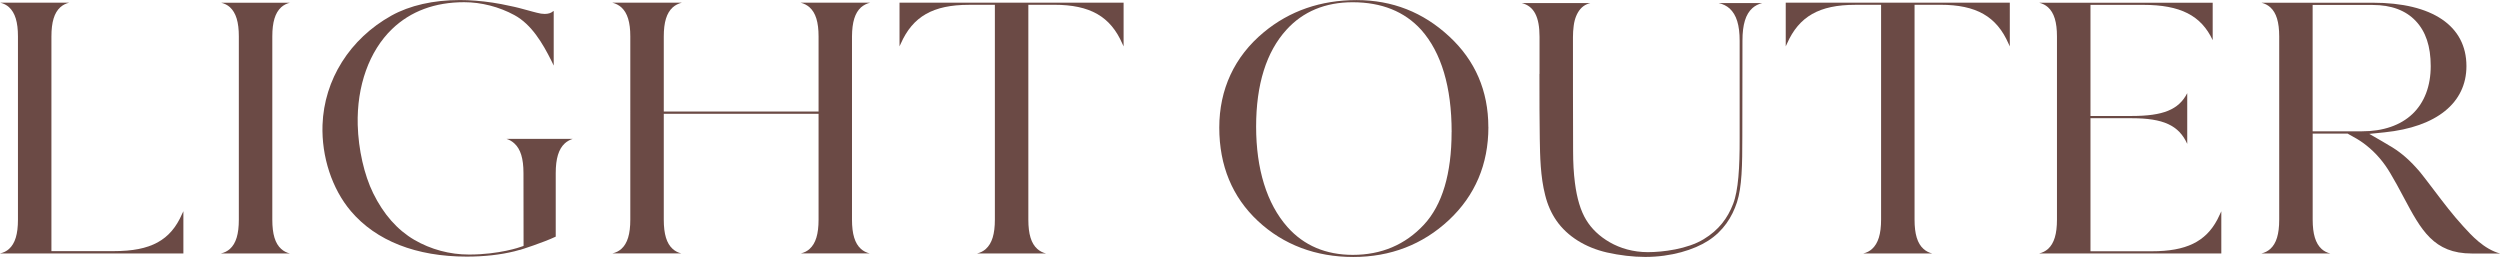 <?xml version="1.0" encoding="UTF-8"?><svg id="_レイヤー_2" xmlns="http://www.w3.org/2000/svg" viewBox="0 0 533.31 54.82"><defs><style>.cls-1{fill:#6b4a45;stroke-width:0px;}</style></defs><g id="ON"><path class="cls-1" d="m39.11,54.07h-22.81s-16.31,0-16.31,0c.78-.18,1.41-.49,1.93-.96,1.3-1.17,1.91-3.16,1.91-6.25V7.78c0-3.08-.61-5.06-1.91-6.25C1.41,1.07.79.75.05.57h14.71c-.75.18-1.38.51-1.89.97-1.3,1.18-1.9,3.17-1.9,6.25v45.78h13.33c7.87,0,12.08-2.29,14.53-7.91l.29-.6v9.01Z"/><path class="cls-1" d="m61.88.57c-.74.18-1.38.51-1.89.97-1.3,1.19-1.9,3.17-1.9,6.25v39.07c0,3.09.6,5.08,1.9,6.25.51.46,1.11.78,1.84.96h-14.71c.78-.18,1.4-.5,1.92-.96,1.3-1.17,1.91-3.16,1.91-6.25V7.78c0-3.08-.61-5.06-1.91-6.25-.51-.46-1.13-.77-1.87-.95h14.71Z"/><path class="cls-1" d="m110.88,53.3l-1.13.31c-3.04.75-6.47,1.13-10.18,1.13-10.78,0-19.33-3.36-24.72-9.7-4.02-4.74-6.28-11.61-6.05-18.39.34-9.66,5.83-18.38,14.7-23.32,3.91-2.17,8.95-3.32,14.58-3.32,1.11,0,2.23.04,3.44.14,2.4.19,4.83.56,7.21,1.1,1.35.26,2.77.65,3.81.94l1.18.32c.24.07.52.15.82.21h0c.61.17,1.17.25,1.66.25.78,0,1.4-.2,1.83-.6h.09v11.62c-.14-.3-.3-.64-.5-1.04-1.85-3.7-4.23-7.75-7.89-9.73-3.25-1.77-7.06-2.75-10.72-2.75-6.24,0-11.4,1.92-15.36,5.71-4.88,4.69-7.56,12.15-7.34,20.46.14,5.23,1.38,10.68,3.3,14.58,2.2,4.48,5.15,7.83,8.78,9.95,3.53,2.05,7.56,3.13,11.66,3.13,6.46,0,10.97-1.6,11.02-1.63l.62-.21-.02-15.53c0-3.12-.62-5.14-1.96-6.35-.48-.44-1.03-.76-1.67-.96h14.14c-.64.21-1.2.52-1.7.97-1.31,1.21-1.93,3.23-1.93,6.35v13.54c-2.64,1.26-7.41,2.77-7.68,2.85Z"/><path class="cls-1" d="m185.62.57c-.75.19-1.39.52-1.95,1-1.29,1.18-1.9,3.15-1.92,6.21v39.07c0,3.09.61,5.08,1.91,6.25.51.46,1.13.78,1.87.96h-14.69c.75-.18,1.37-.5,1.87-.96,1.3-1.17,1.91-3.16,1.91-6.25v-22.57h-33.02v22.57c0,3.09.6,5.08,1.9,6.25.51.46,1.11.78,1.84.96h-14.71c.78-.18,1.4-.5,1.92-.96,1.3-1.17,1.91-3.16,1.91-6.25V7.78c0-3.05-.61-5.02-1.91-6.21-.54-.48-1.18-.81-1.93-1h14.84c-.76.19-1.43.53-1.96,1.01-1.3,1.19-1.9,3.16-1.9,6.2v16.02h33.02V7.78c0-3.06-.61-5.03-1.91-6.21-.54-.48-1.18-.81-1.92-1h14.83Z"/><path class="cls-1" d="m224.89,1.03h-5.52v45.82c0,3.1.61,5.09,1.91,6.25.52.47,1.13.79,1.86.97h-14.71c.75-.18,1.36-.5,1.87-.96,1.32-1.19,1.93-3.18,1.93-6.26V1.03h-5.54c-7.63,0-11.98,2.48-14.53,8.28l-.27.58V.57h47.8v9.33l-.26-.56c-2.54-5.83-6.89-8.32-14.54-8.32Z"/><path class="cls-1" d="m317.51,27.11c0,7.93-2.84,14.61-8.43,19.84-5.59,5.22-12.46,7.87-20.4,7.87s-14.88-2.58-20.34-7.68c-5.46-5.1-8.24-11.8-8.24-19.92s3.2-15.14,9.52-20.36C275.1,2.32,281.76.02,289.39.02s14.21,2.6,19.75,7.74h0s0,0,0,0c5.55,5.12,8.36,11.63,8.36,19.35Zm-7.84,1.05c0-9.61-2.19-16.95-6.5-21.8-3.53-3.9-8.44-5.88-14.62-5.88-5.84,0-10.59,1.98-14.12,5.87-4.29,4.71-6.47,11.66-6.47,20.66s2.25,16.43,6.69,21.43c3.5,3.94,8.19,5.93,13.94,5.93,6.08,0,11.18-2.16,15.16-6.43h0c3.92-4.22,5.91-10.88,5.91-19.79Z"/><path class="cls-1" d="m328.42,15.78v-7.93c0-4.27-1.19-6.55-3.81-7.2h14.66c-.27.07-.52.15-.75.25-.54.23-1.01.58-1.4,1.04-.36.42-.66.93-.9,1.52-.24.59-.41,1.25-.51,2.02-.11.79-.16,1.62-.16,2.44,0,2.25,0,22.07.03,24.25,0,2.55.12,4.73.39,6.84.42,3.31,1.22,5.96,2.37,7.85,1.15,1.93,2.86,3.56,5.07,4.83,2.2,1.26,4.97,2.1,8.12,2.1s8.46-.65,11.92-2.77c3.19-1.93,5.1-4.47,6.27-7.53,1.11-2.86,1.41-7.75,1.39-13.96V8.71c0-3.37-.68-5.55-2.13-6.89-.64-.57-1.42-.96-2.36-1.17h9.31c-.83.21-1.53.57-2.1,1.08-1.44,1.29-2.12,3.49-2.12,6.95l-.03,20.39c0,6.17-.08,10.8-1.14,14.07-1.03,3.16-2.92,6.15-6.16,8.22-3.01,1.93-7.87,3.45-13.42,3.45-2.57,0-5.46-.34-8.16-.95-4.63-1.06-8.45-3.46-10.75-6.76-1.1-1.57-1.92-3.41-2.43-5.48-1.01-3.94-1.09-8.26-1.15-12.08v-.11c-.06-2.7-.07-8.92-.07-13.66Z"/><path class="cls-1" d="m413.94,1.03h-5.52v45.82c0,3.1.61,5.09,1.91,6.25.52.47,1.13.79,1.86.97h-14.71c.75-.18,1.36-.5,1.87-.96,1.31-1.19,1.93-3.18,1.93-6.26V1.03h-5.54c-7.63,0-11.98,2.48-14.53,8.28l-.27.58V.57h47.8v9.33l-.26-.56c-2.54-5.83-6.89-8.32-14.55-8.32Z"/><path class="cls-1" d="m473.85,54.07h-38.85c.74-.18,1.36-.5,1.9-.97,1.3-1.2,1.9-3.18,1.9-6.25V7.78c0-3.07-.61-5.06-1.92-6.24-.52-.46-1.14-.78-1.88-.96h37.02v7.99c-2.46-5.27-6.91-7.53-14.78-7.53h-11.29v23.7h8.81c6.69,0,10-1.35,11.8-4.81l.03-.06v10.82l-.02-.04c-1.78-3.91-5.09-5.43-11.81-5.43h-8.81v28.38h13.1c7.28,0,11.46-2.02,13.97-6.77,0-.01.02-.04.84-1.75v8.99Z"/><path class="cls-1" d="m493.35,28.47v18.38c0,3.07.6,5.06,1.9,6.26.51.46,1.11.78,1.85.96h-14.68c.74-.18,1.36-.5,1.88-.96,1.3-1.17,1.91-3.16,1.91-6.25V7.8c0-3.09-.61-5.08-1.91-6.25-.53-.47-1.15-.79-1.89-.97h23.76c12.7,0,19.98,4.93,19.98,13.52,0,7.84-6.37,12.99-17.47,14.13l-3.25.33,2.77,1.6c.17.1.33.2.5.3l.28.16c.26.17.48.29.61.37,2.09,1.17,3.99,2.73,5.82,4.76.46.49.87.98,1.26,1.48l1.17,1.51,1.57,2.06c1.77,2.33,3.77,4.98,5.96,7.37l.17.19c1.65,1.82,4.34,4.79,7.79,5.72-1.44,0-3.59,0-4.7,0h-1.33c-8.15,0-10.82-5.02-14.51-11.94l-.08-.15c-1.01-1.91-1.83-3.41-2.77-4.99-1.38-2.37-3.11-4.38-5.12-5.97-.84-.68-1.79-1.3-2.8-1.84l-.36-.21c-.16-.09-.35-.2-.57-.31l-.27-.17h-7.47Zm0-.46h10.55c4.48,0,8.2-1.28,10.74-3.7,2.54-2.42,3.89-5.94,3.89-10.2s-1.07-7.38-3.19-9.63c-2.14-2.27-5.22-3.42-9.18-3.42h-12.82v26.95Z"/></g></svg>